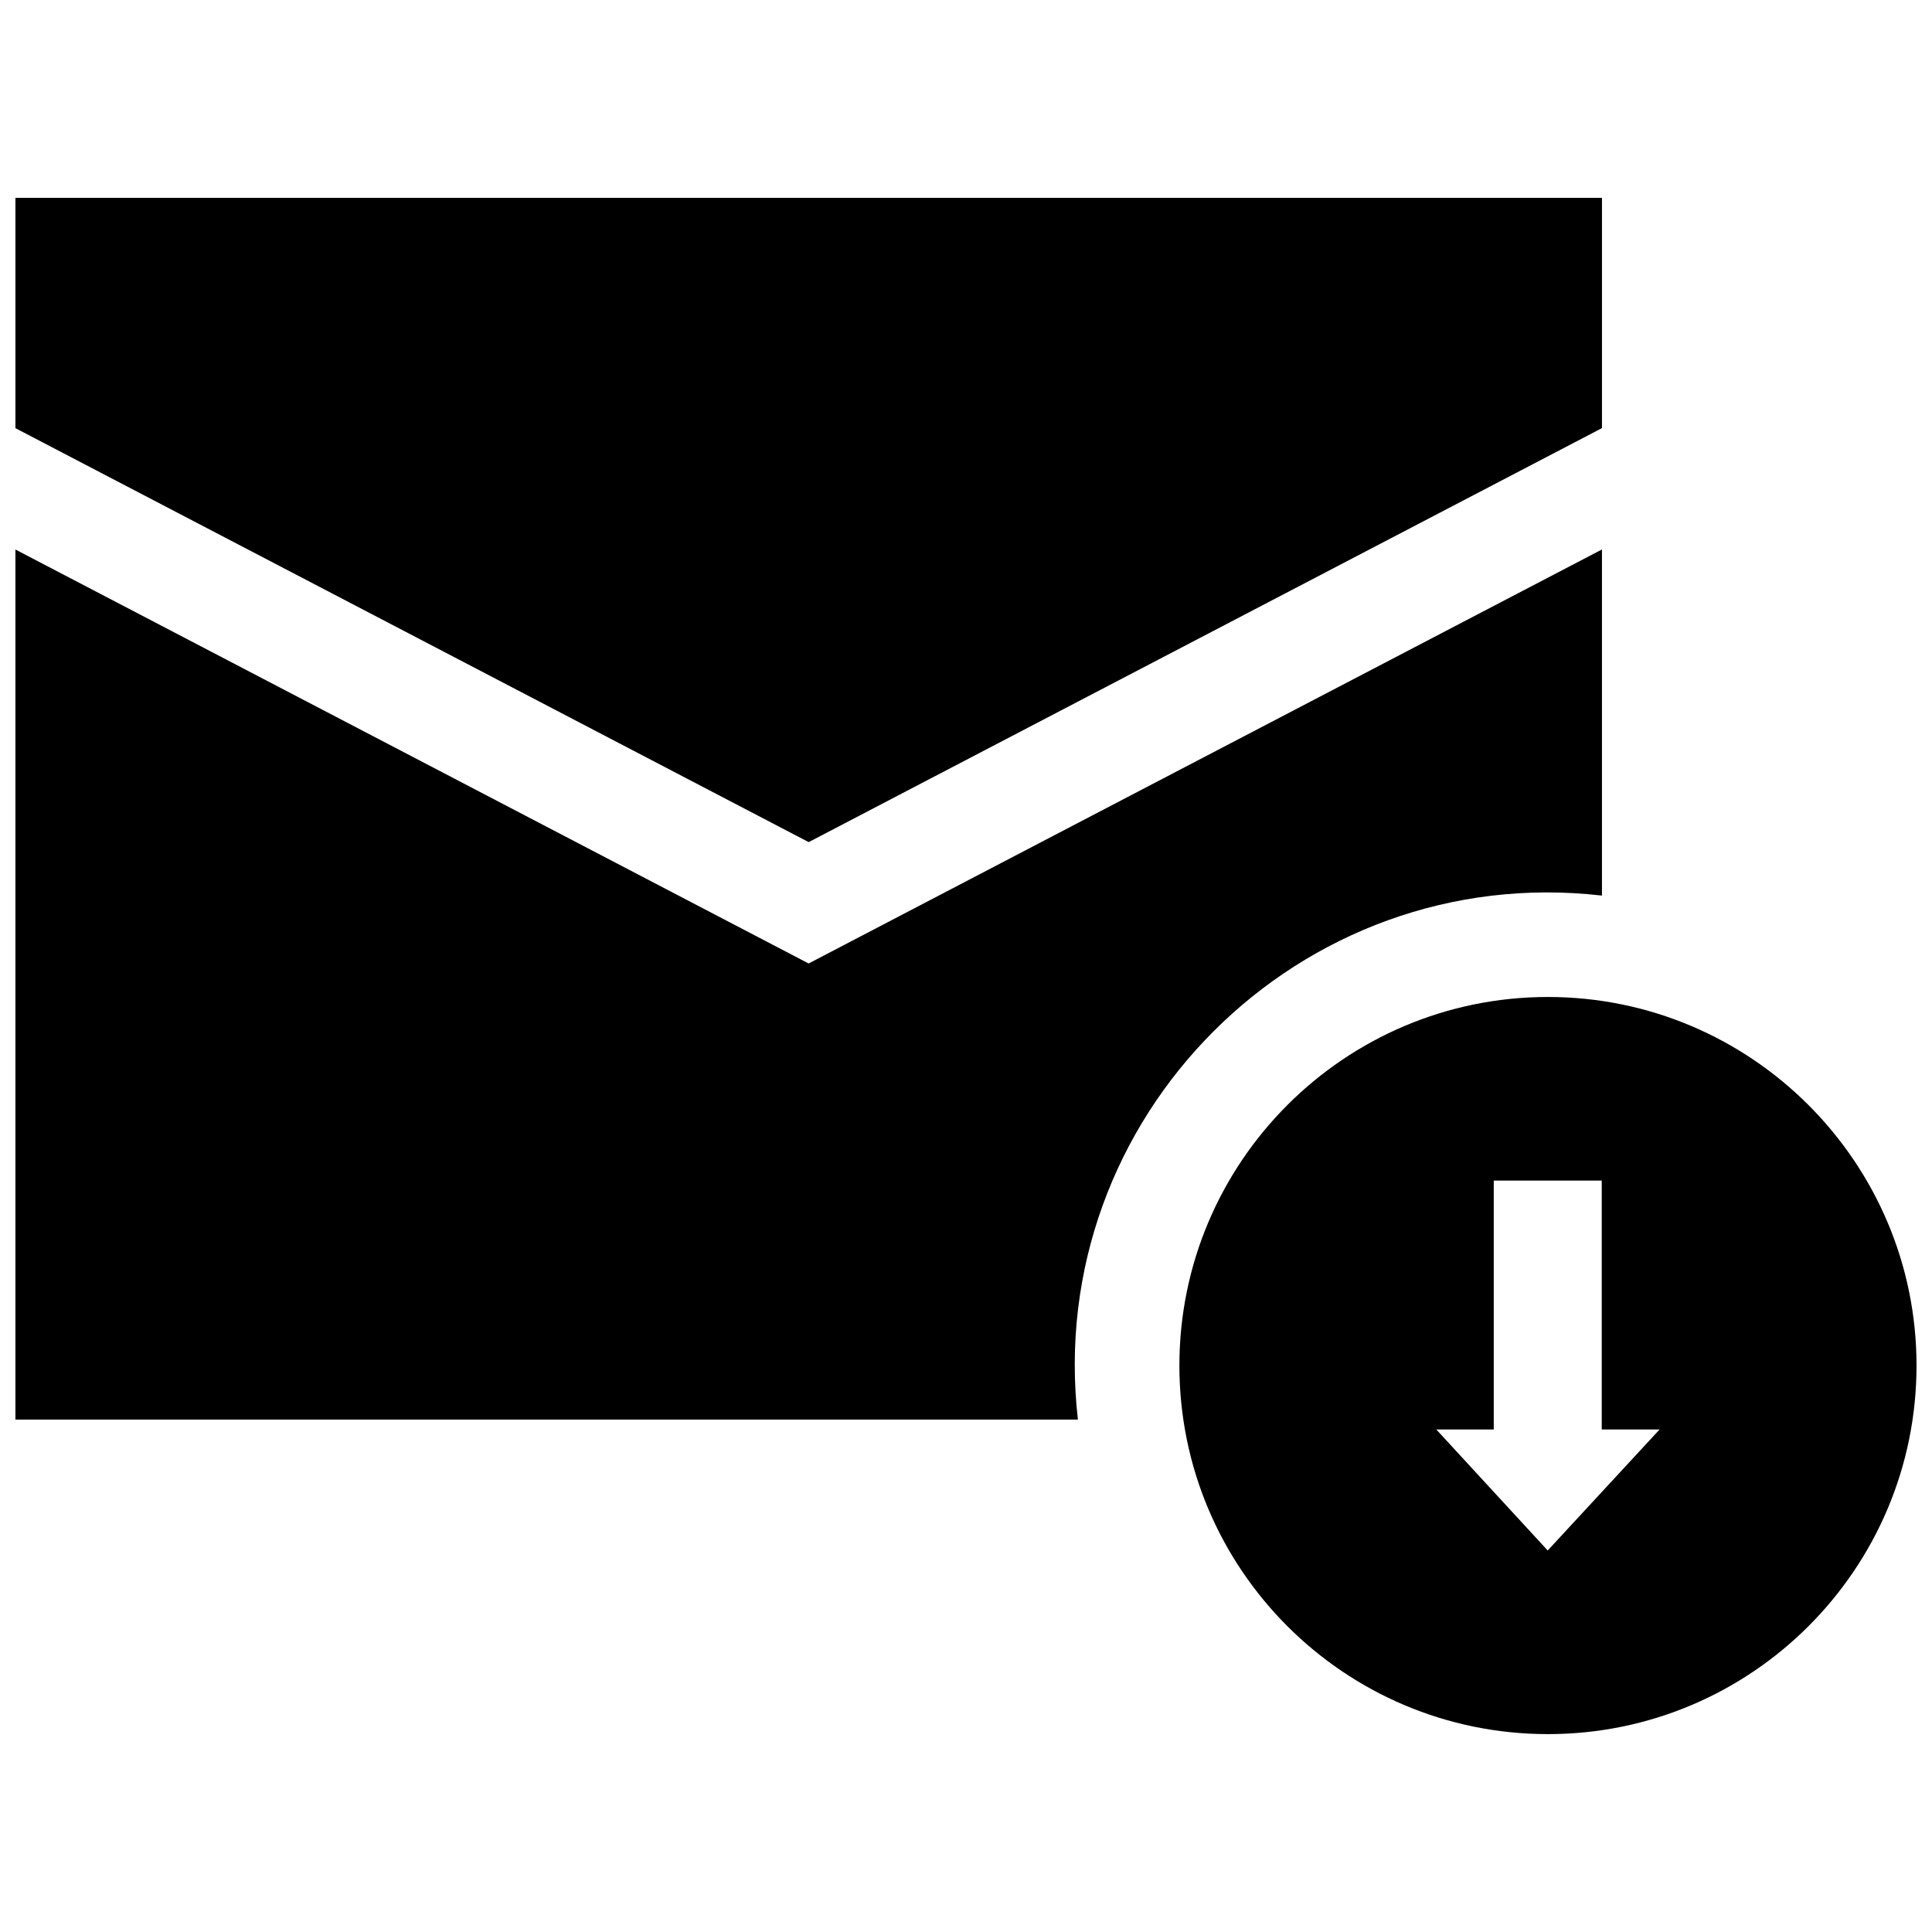 <?xml version="1.0" encoding="UTF-8"?>
<!-- The Best Svg Icon site in the world: iconSvg.co, Visit us! https://iconsvg.co -->
<svg width="800px" height="800px" version="1.1" viewBox="144 144 512 512" xmlns="http://www.w3.org/2000/svg">
 <defs>
  <clipPath id="a">
   <path d="m148.09 196h503.81v408h-503.81z"/>
  </clipPath>
 </defs>
 <g clip-path="url(#a)">
  <path d="m148.09 257.47 210.22 109.7 210.23-109.72v-61.016h-420.45zm406.13 150.74c-53.887 0-97.668 43.781-97.668 97.668 0 53.949 43.73 97.68 97.668 97.68 53.93 0 97.68-43.75 97.68-97.68-0.004-53.867-43.805-97.668-97.68-97.668zm14.258 48.656v65.957h15.336l-29.656 32.074-29.523-32.074h15.227v-65.957zm-420.39-167.24v230.58h281.57c-9.18-80.074 58.793-148.06 138.88-138.87v-91.723l-210.24 109.72z" fill-rule="evenodd"/>
 </g>
</svg>